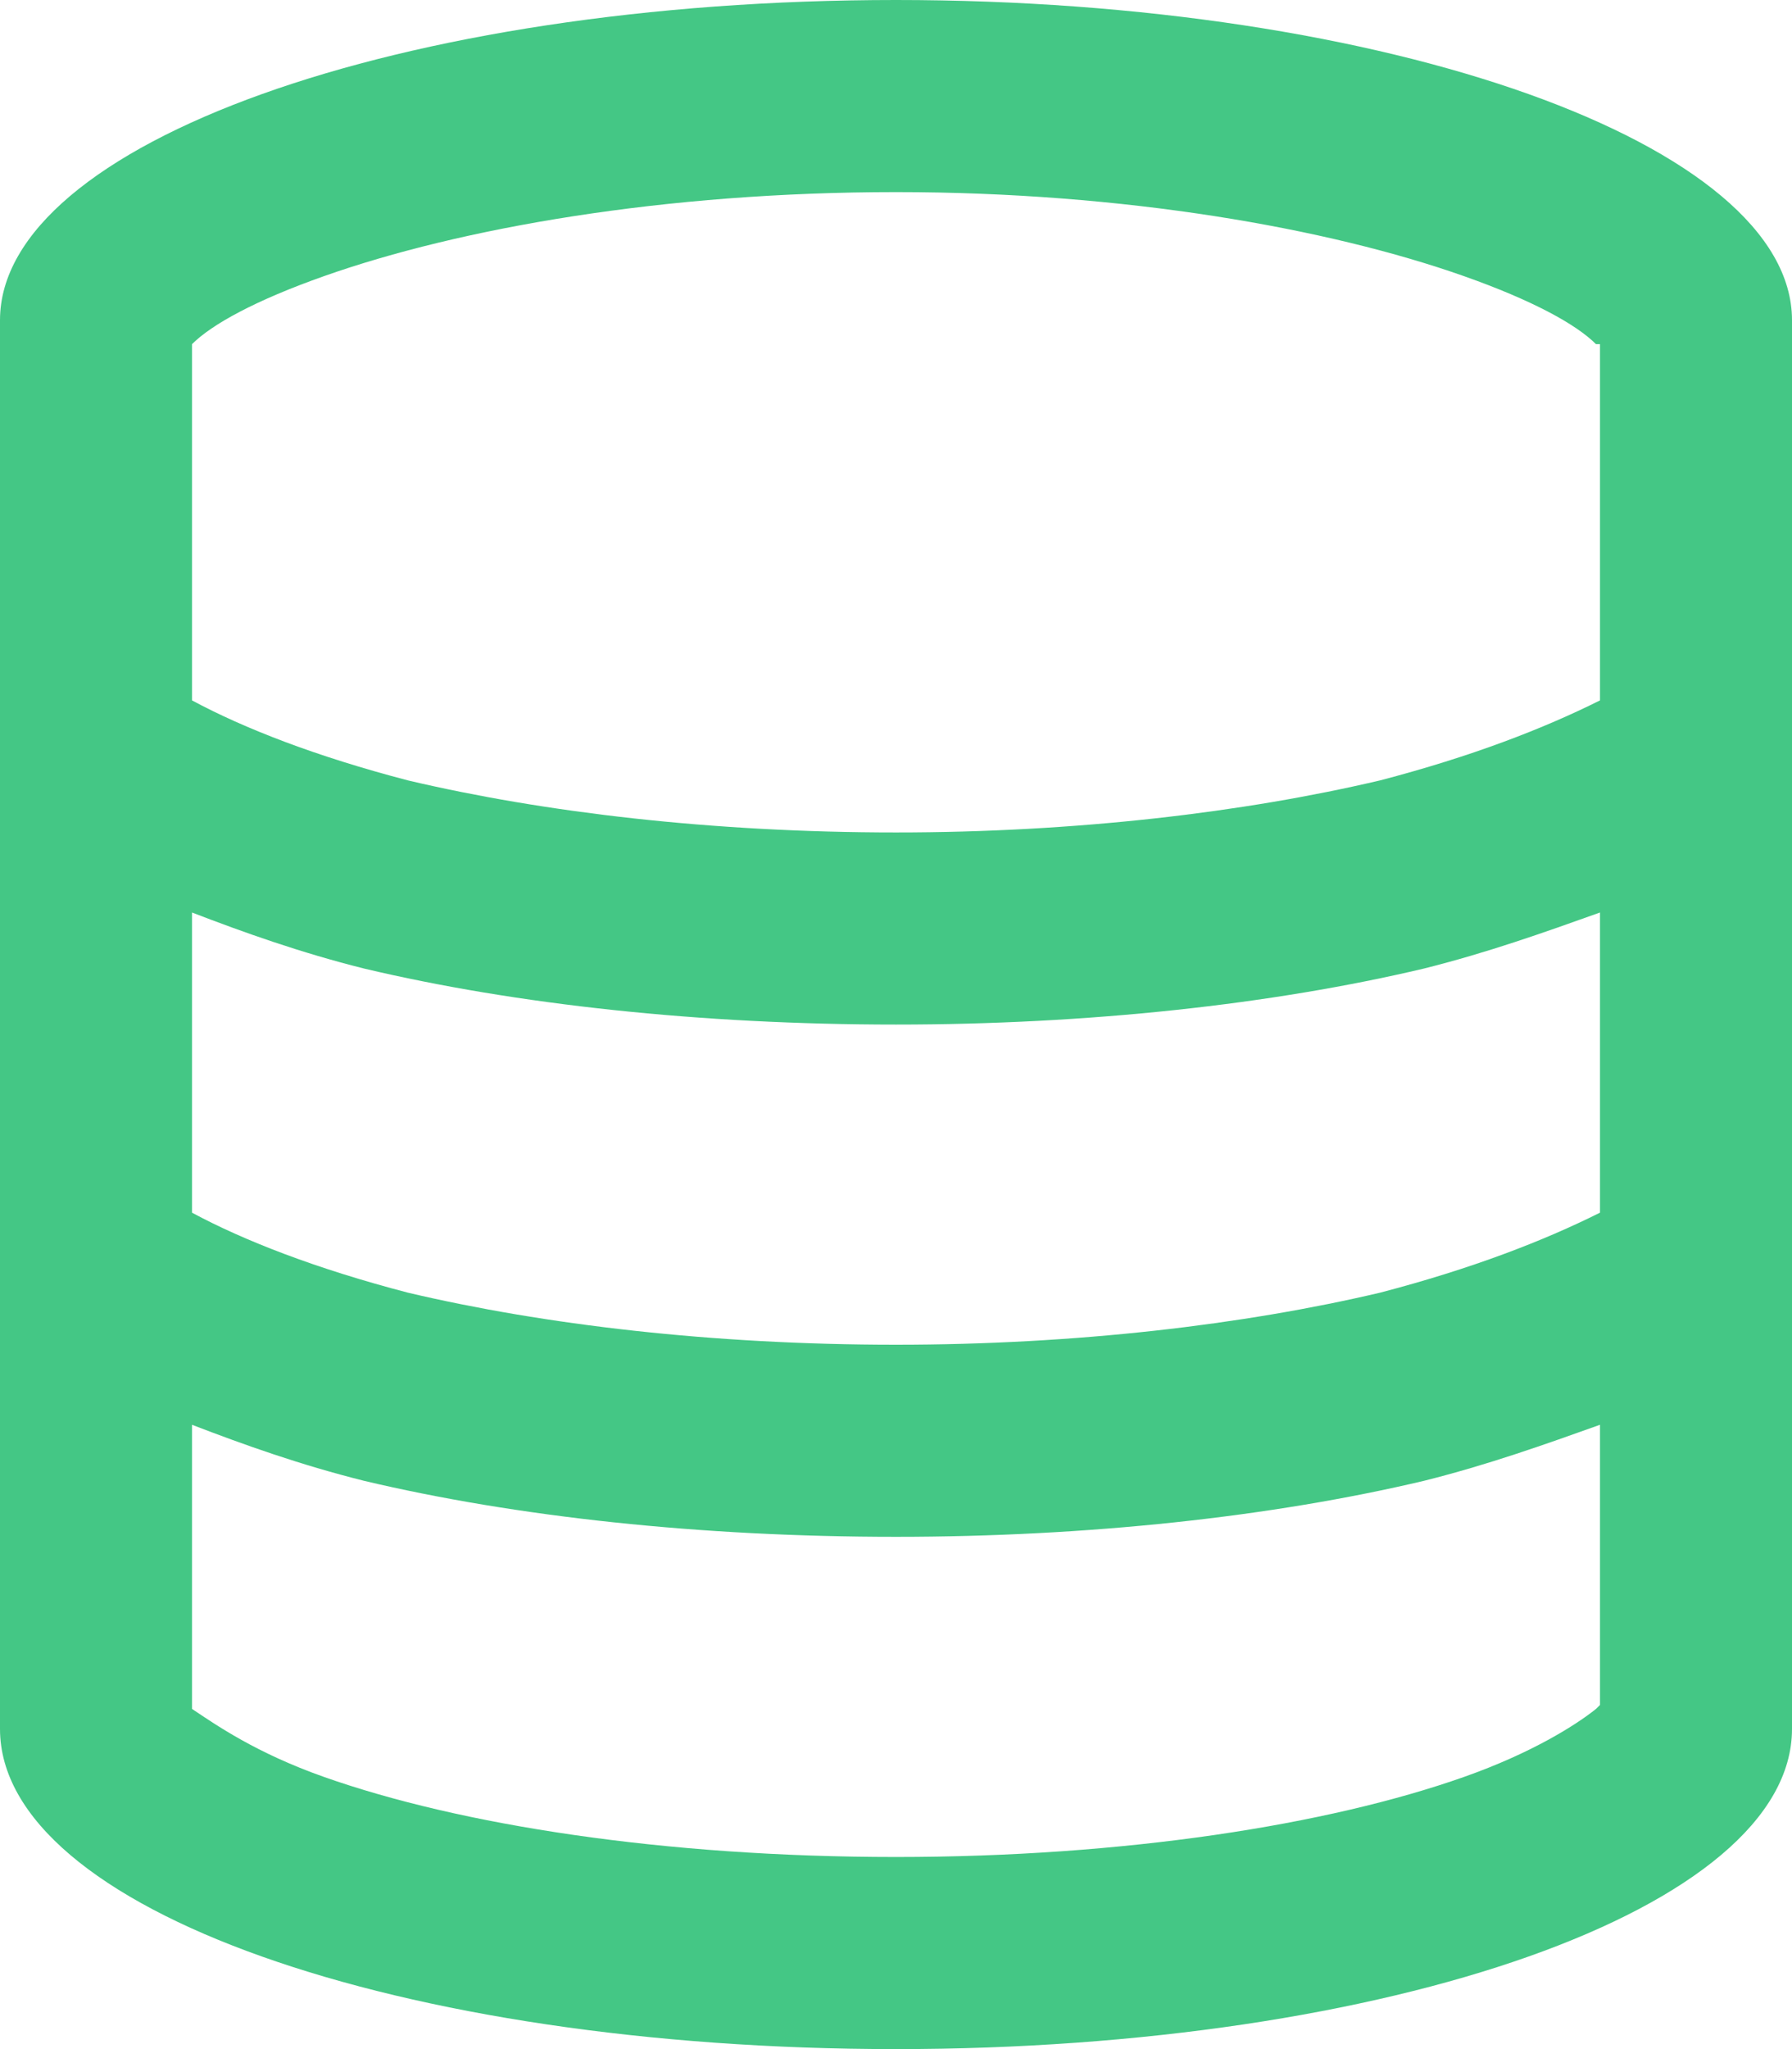 <svg width="49" height="56" viewBox="0 0 49 56" fill="none" xmlns="http://www.w3.org/2000/svg">
<path d="M43.75 9.406H43.641C43.094 8.859 41.891 8.203 40.031 7.547C36.312 6.234 30.734 5.25 24.5 5.25C18.156 5.25 12.578 6.234 8.859 7.547C7 8.203 5.797 8.859 5.25 9.406V19.141C6.672 19.906 8.641 20.672 11.156 21.328C14.875 22.203 19.469 22.75 24.5 22.75C29.422 22.75 34.016 22.203 37.734 21.328C40.25 20.672 42.219 19.906 43.75 19.141V9.406ZM43.75 24.938C42.219 25.484 40.688 26.031 38.938 26.469C34.781 27.453 29.75 28 24.5 28C19.141 28 14.109 27.453 9.953 26.469C8.203 26.031 6.672 25.484 5.25 24.938V33.141C6.672 33.906 8.641 34.672 11.156 35.328C14.875 36.203 19.469 36.75 24.5 36.75C29.422 36.75 34.016 36.203 37.734 35.328C40.25 34.672 42.219 33.906 43.75 33.141V24.938ZM5.25 46.594V46.703C5.906 47.141 7 47.906 8.859 48.562C12.578 49.875 18.156 50.75 24.5 50.75C30.734 50.75 36.312 49.875 40.031 48.562C41.891 47.906 43.094 47.141 43.641 46.703L43.75 46.594V38.938C42.219 39.484 40.688 40.031 38.938 40.469C34.781 41.453 29.75 42 24.5 42C19.141 42 14.109 41.453 9.953 40.469C8.203 40.031 6.672 39.484 5.25 38.938V46.594ZM43.969 46.375L43.859 46.484C43.969 46.375 43.969 46.375 43.969 46.375ZM5.031 46.375C5.031 46.375 5.031 46.375 5.031 46.484C5.031 46.375 5.031 46.375 5.031 46.375ZM5.031 9.734V9.625V9.734ZM43.969 9.625V9.734V9.625ZM49 47.25C49 52.172 37.953 56 24.5 56C10.938 56 0 52.172 0 47.25V8.75C0 3.938 10.938 0 24.5 0C37.953 0 49 3.938 49 8.75V47.25Z" fill="#44C785"/>
</svg>
